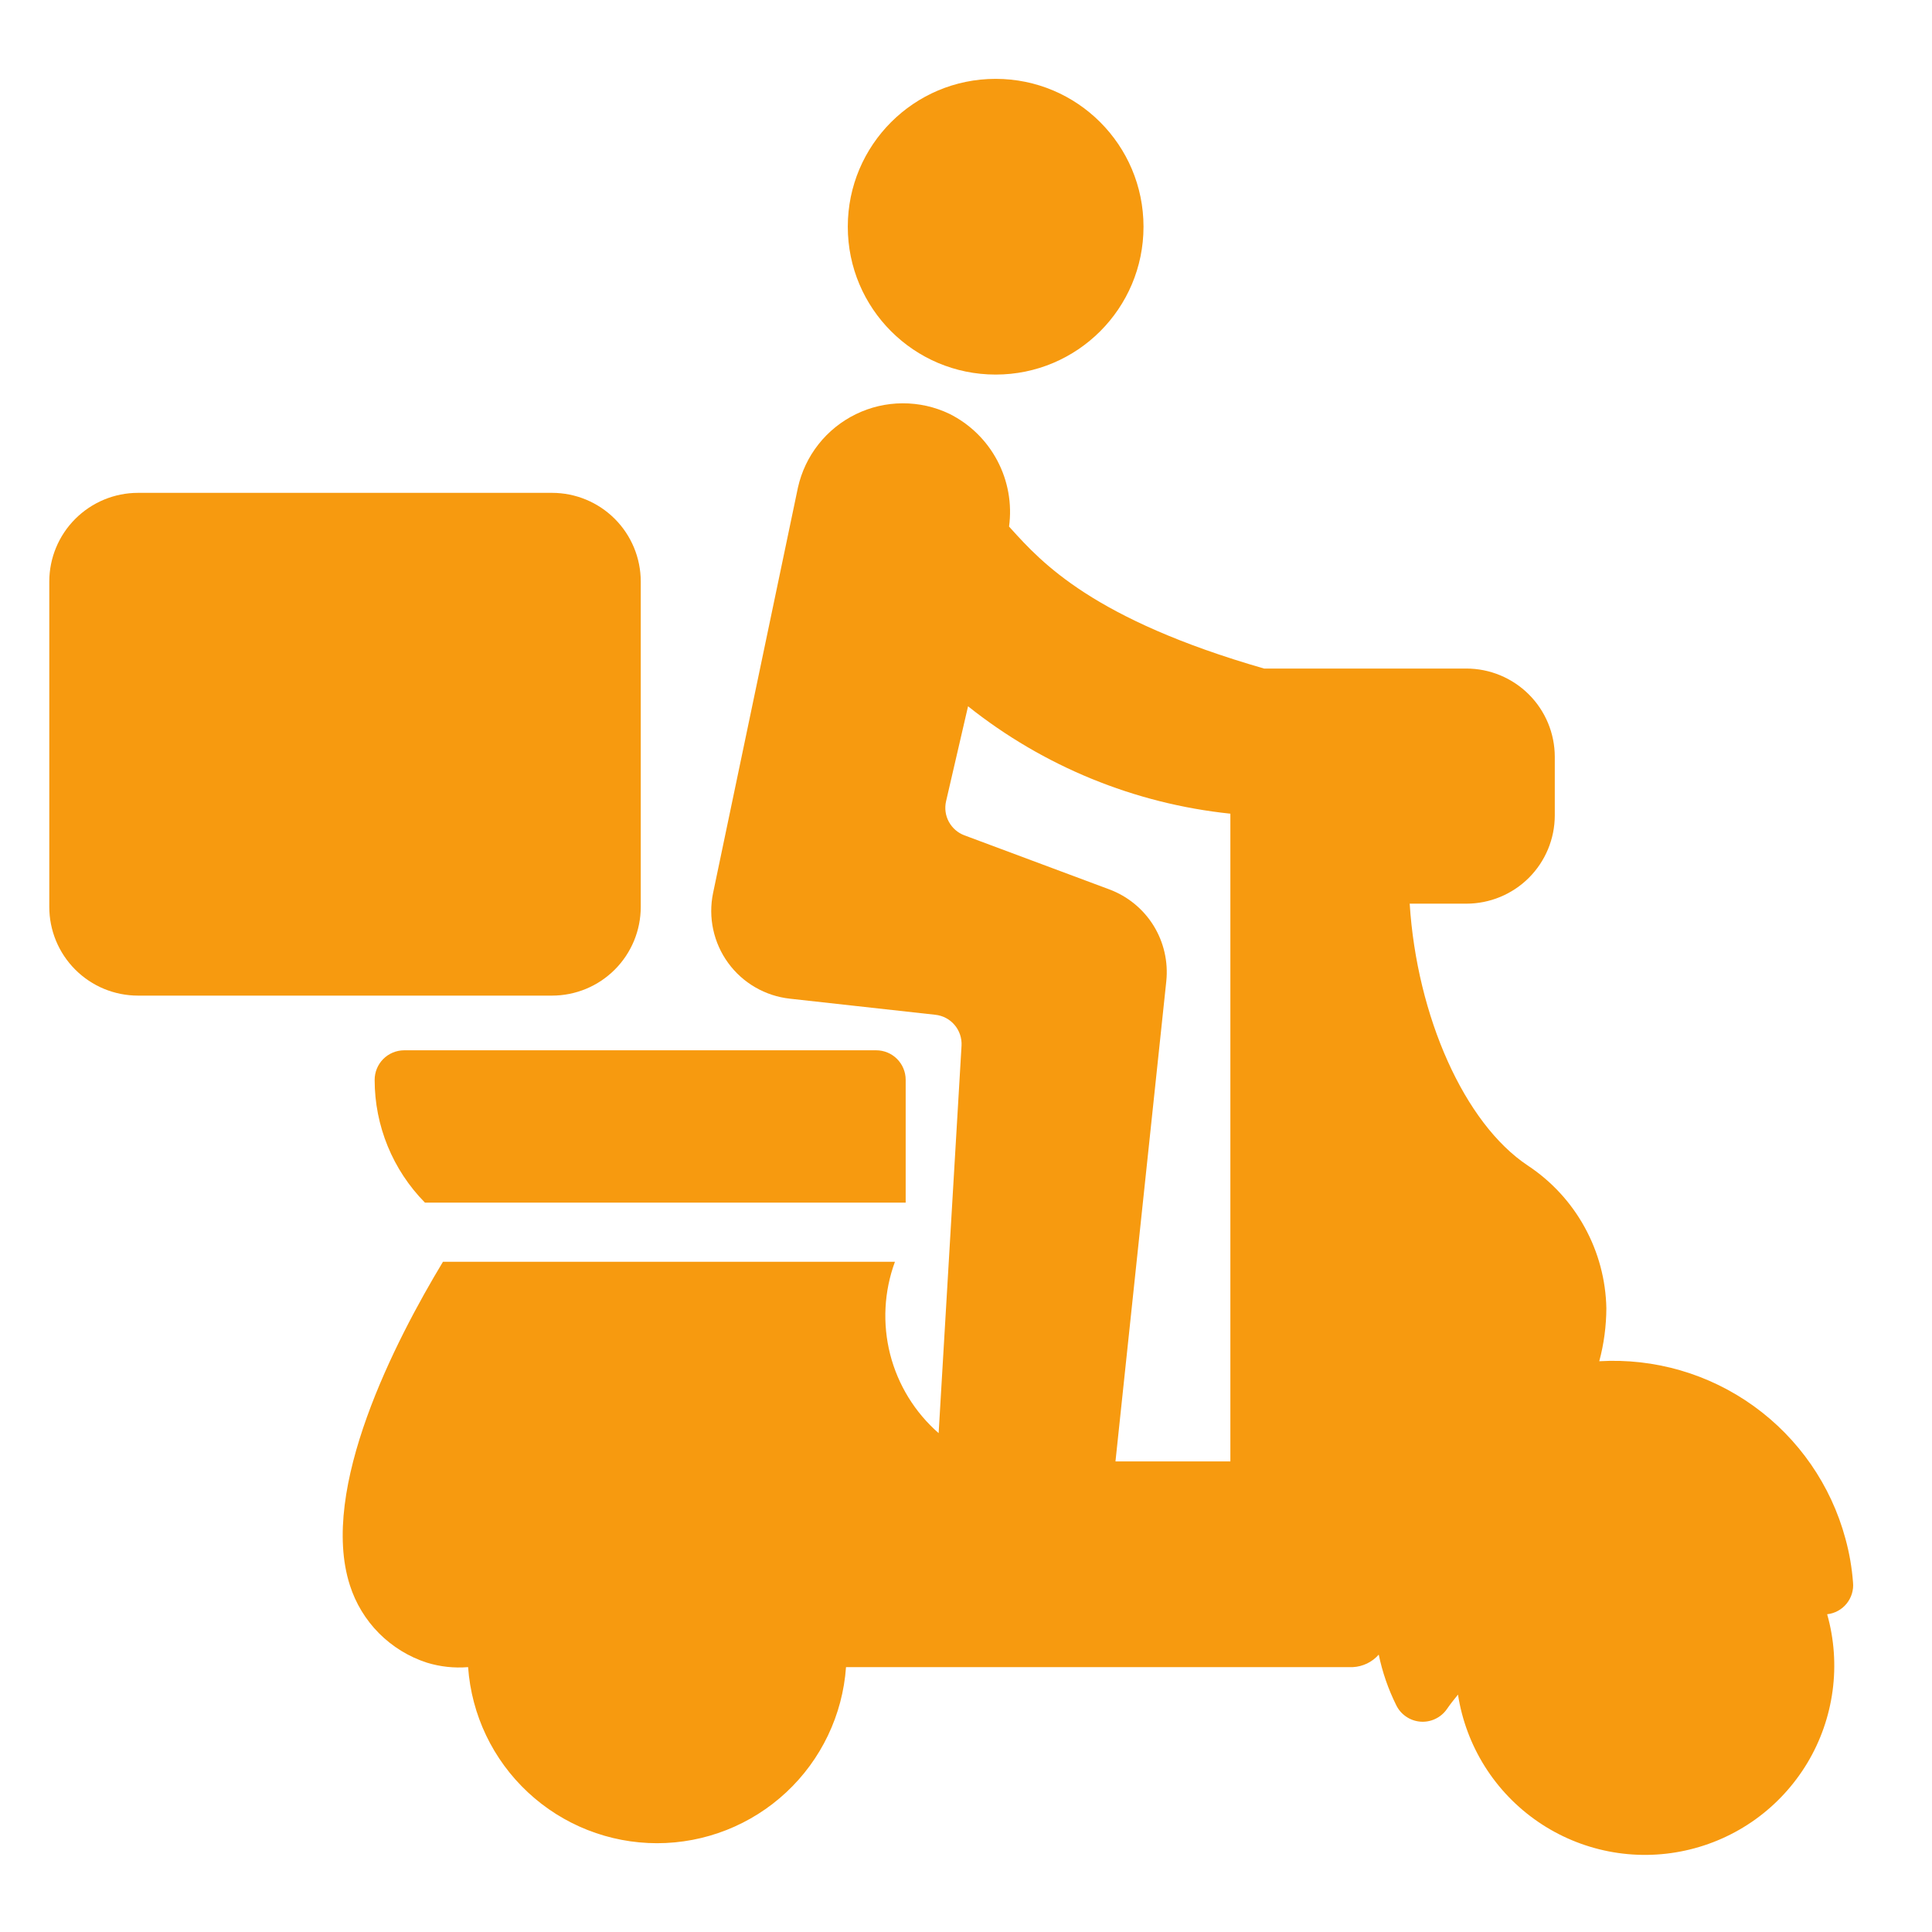 <svg xmlns="http://www.w3.org/2000/svg" width="49" height="49" viewBox="0 0 49 49" fill="none"><path d="M3.5 12.5H14.001C14.598 12.5 15.17 12.737 15.592 13.159C16.014 13.581 16.251 14.153 16.251 14.75V23.001C16.251 23.598 16.014 24.17 15.592 24.592C15.17 25.014 14.598 25.251 14.001 25.251H3.501C3.205 25.251 2.913 25.193 2.639 25.08C2.366 24.967 2.118 24.801 1.909 24.592C1.7 24.383 1.534 24.135 1.421 23.862C1.308 23.589 1.25 23.296 1.25 23.001L1.25 14.751C1.25 14.154 1.487 13.582 1.909 13.16C2.331 12.738 2.903 12.5 3.5 12.5Z" fill="#F79A0F"></path><path d="M25.252 9.5C27.323 9.5 29.002 7.821 29.002 5.75C29.002 3.679 27.323 2 25.252 2C23.18 2 21.502 3.679 21.502 5.75C21.502 7.821 23.18 9.5 25.252 9.5Z" fill="#F79A0F"></path><path d="M9.502 27.389C9.502 28.553 9.96 29.671 10.777 30.501H22.97V27.385C22.97 27.187 22.891 26.997 22.751 26.857C22.611 26.717 22.421 26.638 22.223 26.638H10.248C10.05 26.639 9.86 26.719 9.72 26.859C9.58 27 9.502 27.191 9.502 27.389Z" fill="#F79A0F"></path><path d="M46.803 39.019C46.437 37.667 45.617 36.482 44.48 35.663C43.344 34.844 41.96 34.442 40.561 34.524C40.679 34.086 40.739 33.634 40.741 33.18C40.727 32.461 40.538 31.756 40.191 31.126C39.845 30.496 39.35 29.959 38.75 29.562C37.14 28.494 35.935 25.776 35.753 22.919H37.19C37.784 22.919 38.353 22.684 38.774 22.265C39.195 21.845 39.432 21.276 39.433 20.682V19.193C39.432 18.599 39.195 18.03 38.774 17.611C38.353 17.192 37.784 16.956 37.19 16.956H32.06C27.724 15.708 26.419 14.269 25.639 13.407C25.623 13.39 25.608 13.373 25.592 13.355C25.67 12.78 25.566 12.195 25.294 11.682C25.023 11.169 24.598 10.754 24.078 10.495C23.708 10.318 23.302 10.227 22.891 10.229C22.48 10.23 22.075 10.325 21.706 10.505C21.337 10.685 21.013 10.946 20.759 11.268C20.504 11.591 20.326 11.967 20.237 12.368L18.085 22.65C18.022 22.956 18.023 23.271 18.089 23.576C18.155 23.881 18.283 24.169 18.467 24.421C18.65 24.673 18.884 24.884 19.154 25.04C19.424 25.197 19.724 25.295 20.034 25.329L23.721 25.737C23.912 25.757 24.087 25.849 24.21 25.995C24.334 26.14 24.397 26.328 24.387 26.519L23.806 36.348C23.203 35.821 22.774 35.123 22.576 34.347C22.379 33.571 22.421 32.753 22.698 32.001H11.235C10.026 34.005 8.09 37.761 8.873 40.203C9.019 40.663 9.273 41.082 9.613 41.424C9.954 41.766 10.371 42.022 10.83 42.17C11.167 42.273 11.521 42.311 11.872 42.282C11.958 43.495 12.5 44.63 13.39 45.458C14.279 46.287 15.449 46.748 16.665 46.748C17.88 46.748 19.051 46.287 19.94 45.458C20.829 44.63 21.371 43.495 21.457 42.282H34.312C34.437 42.276 34.559 42.244 34.672 42.19C34.785 42.135 34.886 42.059 34.968 41.965C35.06 42.408 35.208 42.837 35.409 43.242C35.465 43.36 35.551 43.461 35.659 43.535C35.767 43.61 35.892 43.654 36.022 43.665C36.152 43.676 36.283 43.652 36.401 43.596C36.52 43.54 36.621 43.455 36.696 43.347C36.783 43.221 36.878 43.1 36.978 42.979C37.078 43.626 37.31 44.246 37.658 44.8C38.007 45.355 38.466 45.832 39.005 46.202C39.545 46.573 40.156 46.829 40.798 46.955C41.441 47.081 42.102 47.074 42.742 46.934C43.382 46.795 43.987 46.526 44.519 46.145C45.051 45.763 45.499 45.276 45.837 44.715C46.174 44.154 46.392 43.529 46.479 42.88C46.566 42.231 46.519 41.571 46.341 40.941C46.534 40.92 46.712 40.823 46.834 40.672C46.957 40.521 47.016 40.328 46.997 40.134C46.968 39.757 46.904 39.384 46.803 39.019ZM31.205 37.065H28.291L29.58 24.885C29.631 24.392 29.517 23.896 29.256 23.474C28.994 23.053 28.6 22.73 28.135 22.557L24.46 21.186C24.291 21.123 24.151 21.001 24.065 20.842C23.979 20.684 23.954 20.5 23.994 20.324L24.552 17.913C26.465 19.437 28.773 20.383 31.205 20.637V37.065Z" fill="#F79A0F"></path></svg>